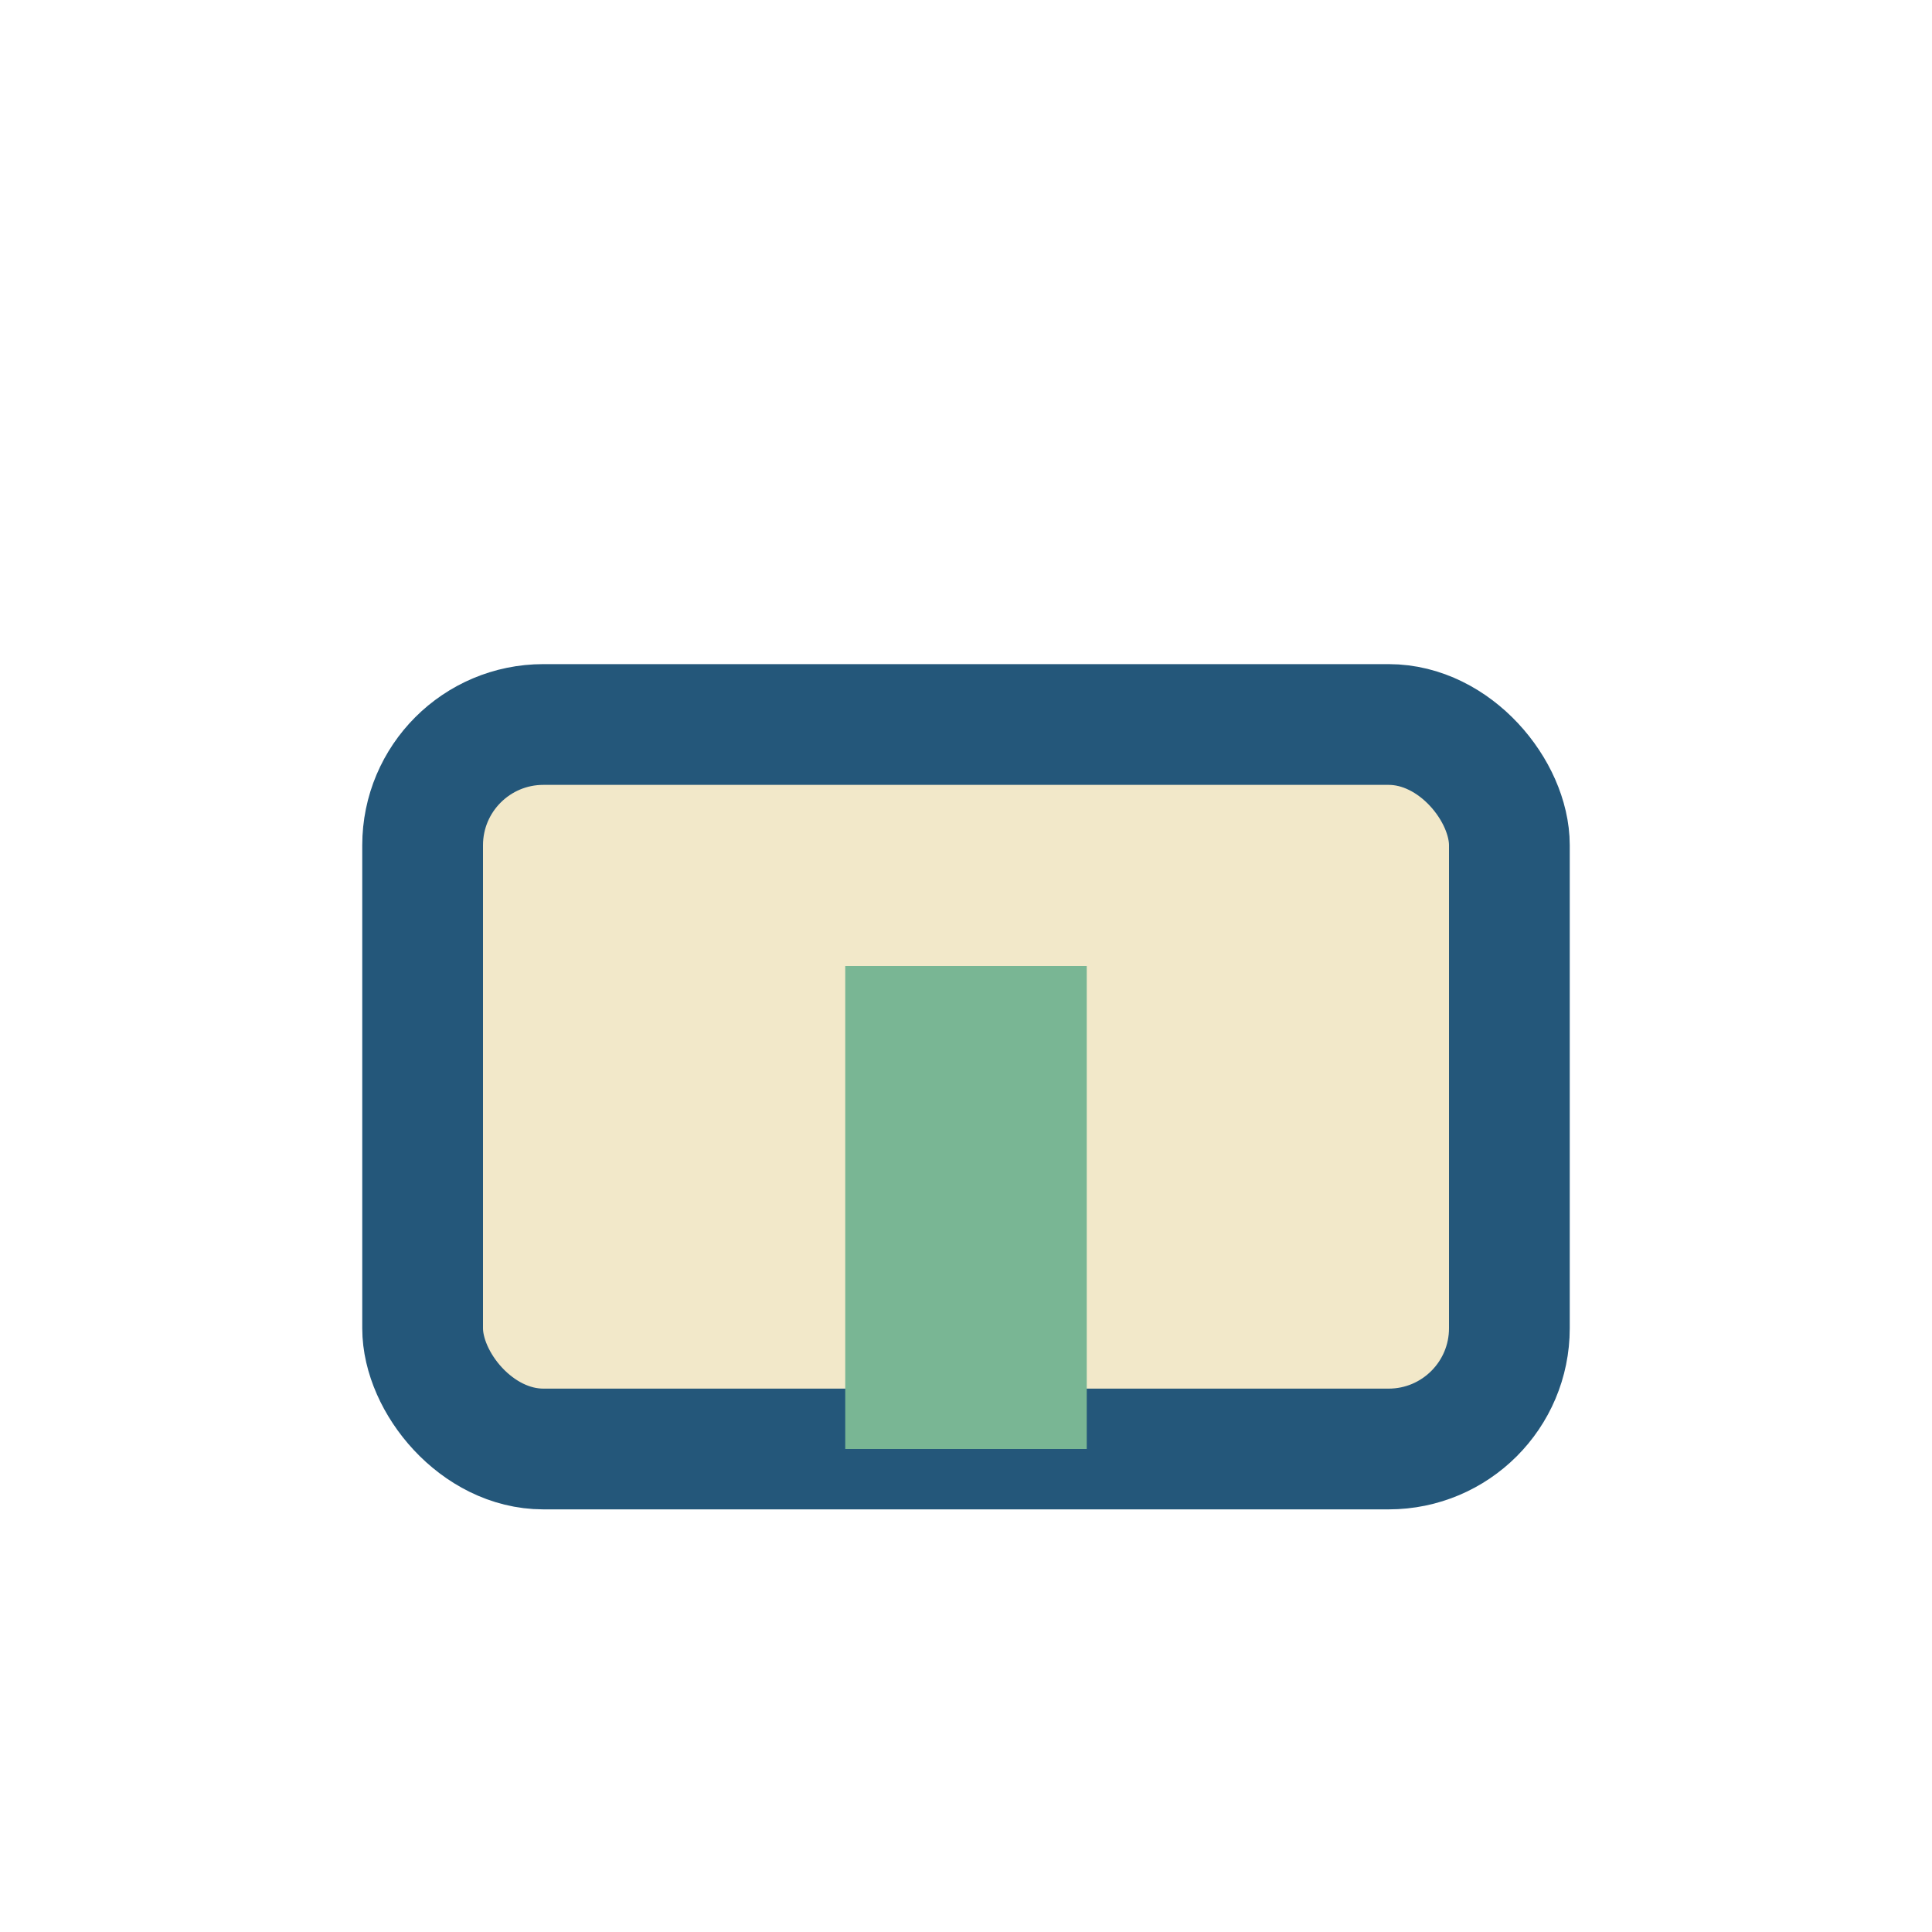 <?xml version="1.0" encoding="UTF-8"?>
<svg xmlns="http://www.w3.org/2000/svg" width="32" height="32" viewBox="0 0 32 32"><rect x="7" y="12" width="18" height="12" rx="2" fill="#F2E8C9" stroke="#24577A" stroke-width="2"/><rect x="14" y="16" width="4" height="8" fill="#79B694"/></svg>